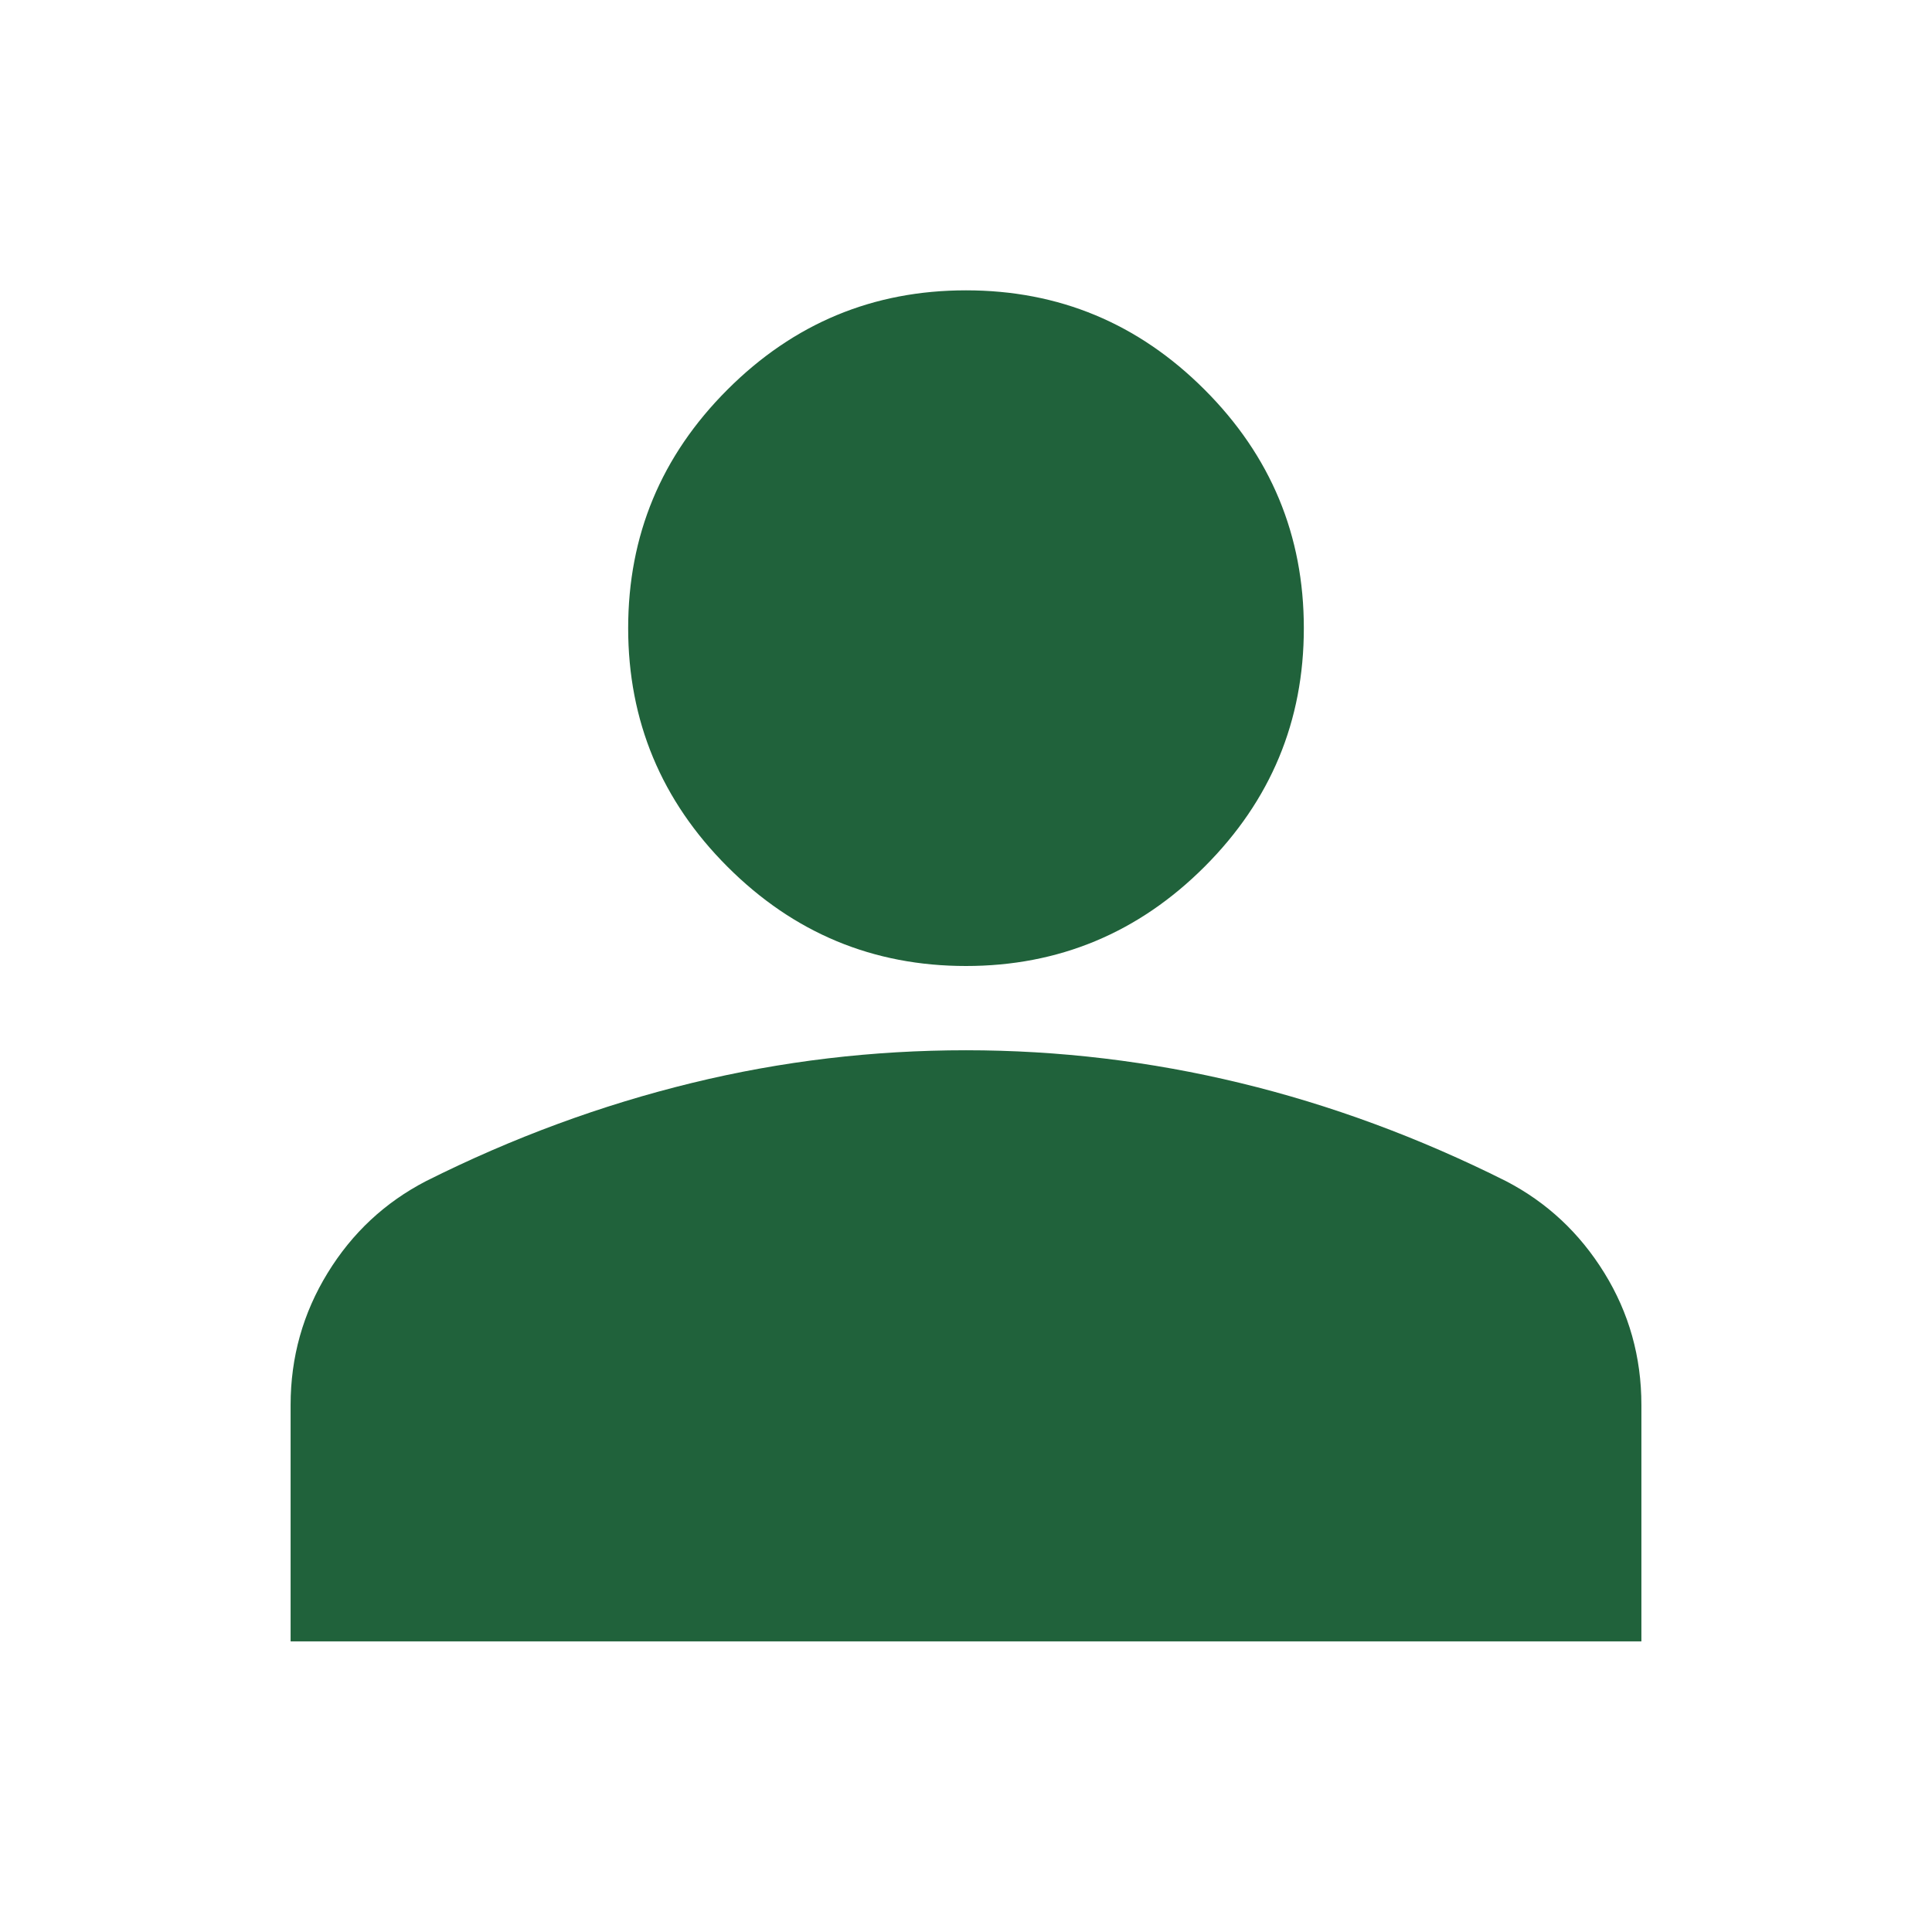 <?xml version="1.0" encoding="UTF-8"?>
<svg id="Livello_1" data-name="Livello 1" xmlns="http://www.w3.org/2000/svg" width="72" height="72" viewBox="0 0 72 72">
  <defs>
    <style>
      .cls-1 {
        fill: #20623b;
      }
    </style>
  </defs>
  <path class="cls-1" d="M36,36c-3.46,0-6.42-1.23-8.89-3.7-2.46-2.46-3.7-5.43-3.7-8.89s1.23-6.42,3.7-8.89,5.43-3.7,8.89-3.7,6.42,1.23,8.89,3.7,3.7,5.43,3.7,8.89-1.23,6.42-3.7,8.89c-2.46,2.46-5.43,3.7-8.89,3.7ZM10.83,61.17v-8.81c0-1.78,.46-3.42,1.38-4.92s2.14-2.63,3.66-3.42c3.25-1.63,6.55-2.84,9.91-3.66s6.76-1.22,10.22-1.22,6.87,.41,10.22,1.22,6.66,2.03,9.91,3.66c1.52,.79,2.74,1.93,3.66,3.42s1.38,3.13,1.38,4.92v8.81H10.83Z"/>
</svg>